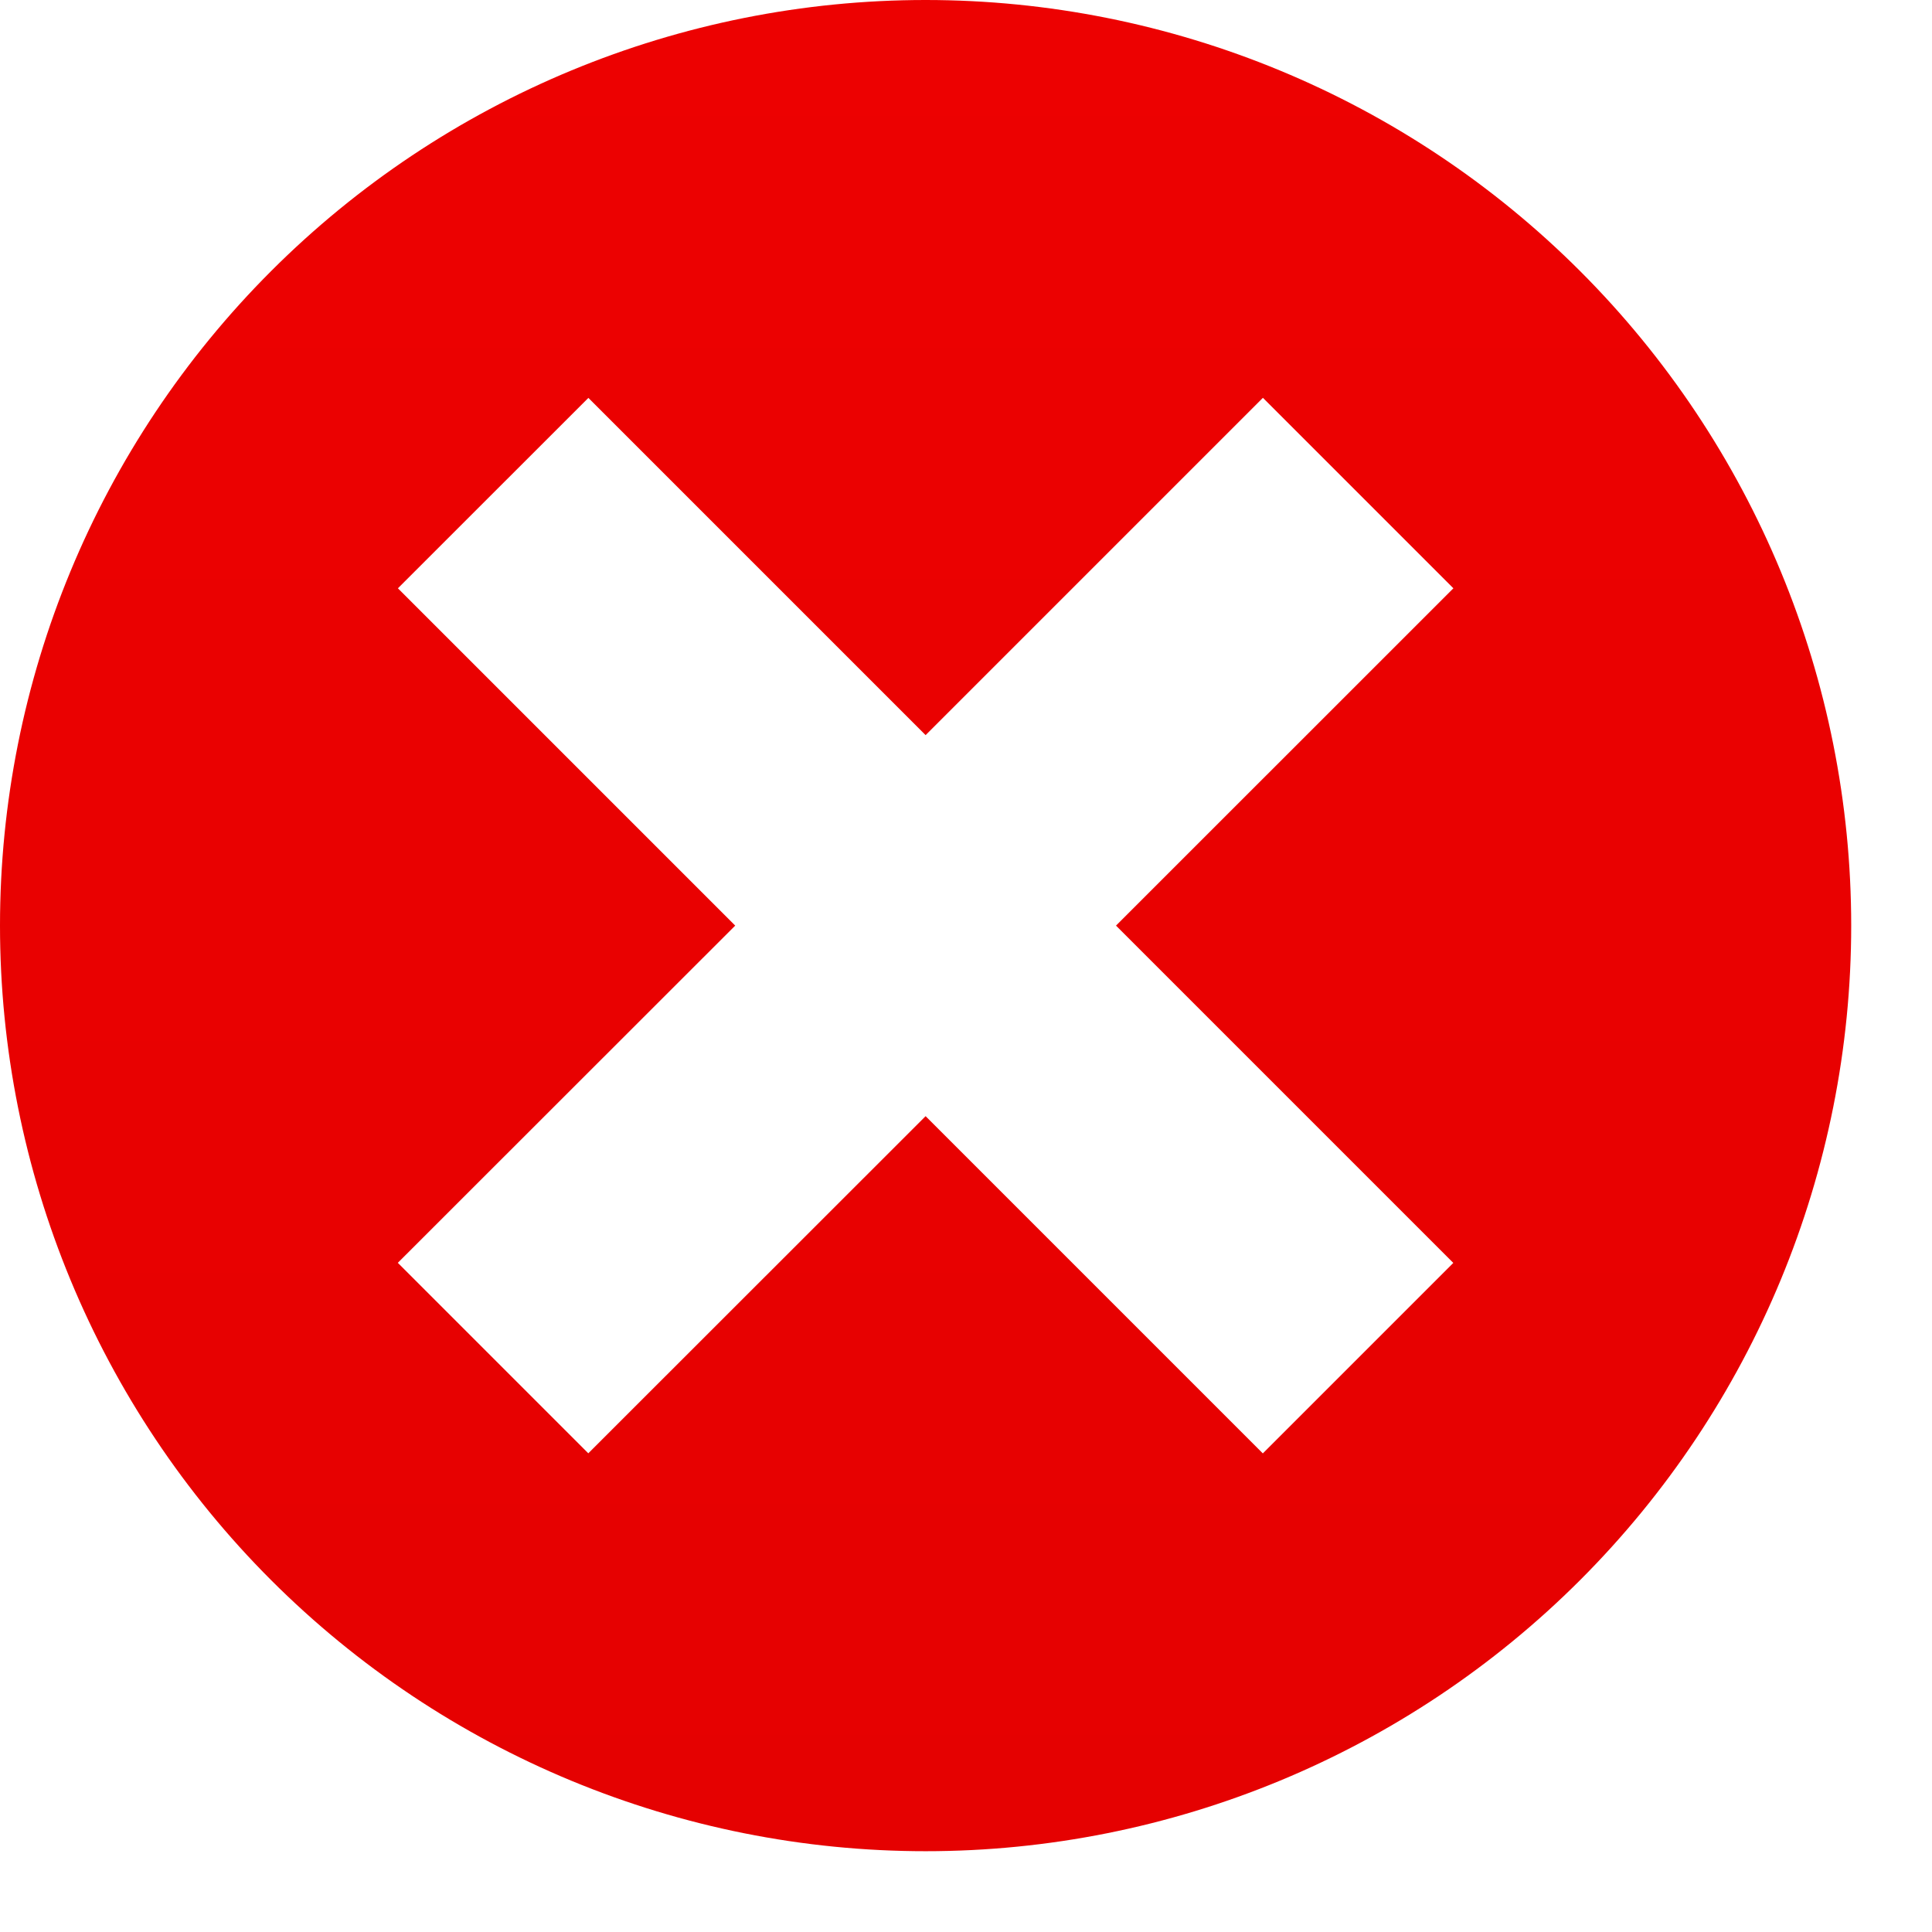 <?xml version="1.0" encoding="UTF-8"?> <svg xmlns="http://www.w3.org/2000/svg" width="22" height="22" viewBox="0 0 22 22" fill="none"> <g clip-path="url(#clip0_858_524)"> <path d="M10.54 0C7.745 0 5.064 1.11 3.087 3.087C1.11 5.064 0 7.745 0 10.54C0 13.335 1.11 16.016 3.087 17.993C5.064 19.97 7.745 21.08 10.54 21.08C13.335 21.08 16.016 19.97 17.993 17.993C19.97 16.016 21.08 13.335 21.08 10.54C21.08 7.745 19.97 5.064 17.993 3.087C16.016 1.11 13.335 0 10.54 0V0ZM16.549 14.381L14.38 16.55L10.54 12.71L6.699 16.549L4.53 14.38L8.372 10.54L4.531 6.699L6.7 4.531L10.54 8.371L14.381 4.53L16.55 6.699L12.708 10.54L16.549 14.381Z" fill="url(#paint0_linear_858_524)"></path> </g> <defs> <linearGradient id="paint0_linear_858_524" x1="10.54" y1="0" x2="10.54" y2="21.08" gradientUnits="userSpaceOnUse"> <stop stop-color="#ED0101"></stop> <stop offset="1" stop-color="#E50101"></stop> </linearGradient> <clipPath id="clip0_858_524"> <rect width="22" height="22" fill="white"></rect> </clipPath> </defs> </svg> 